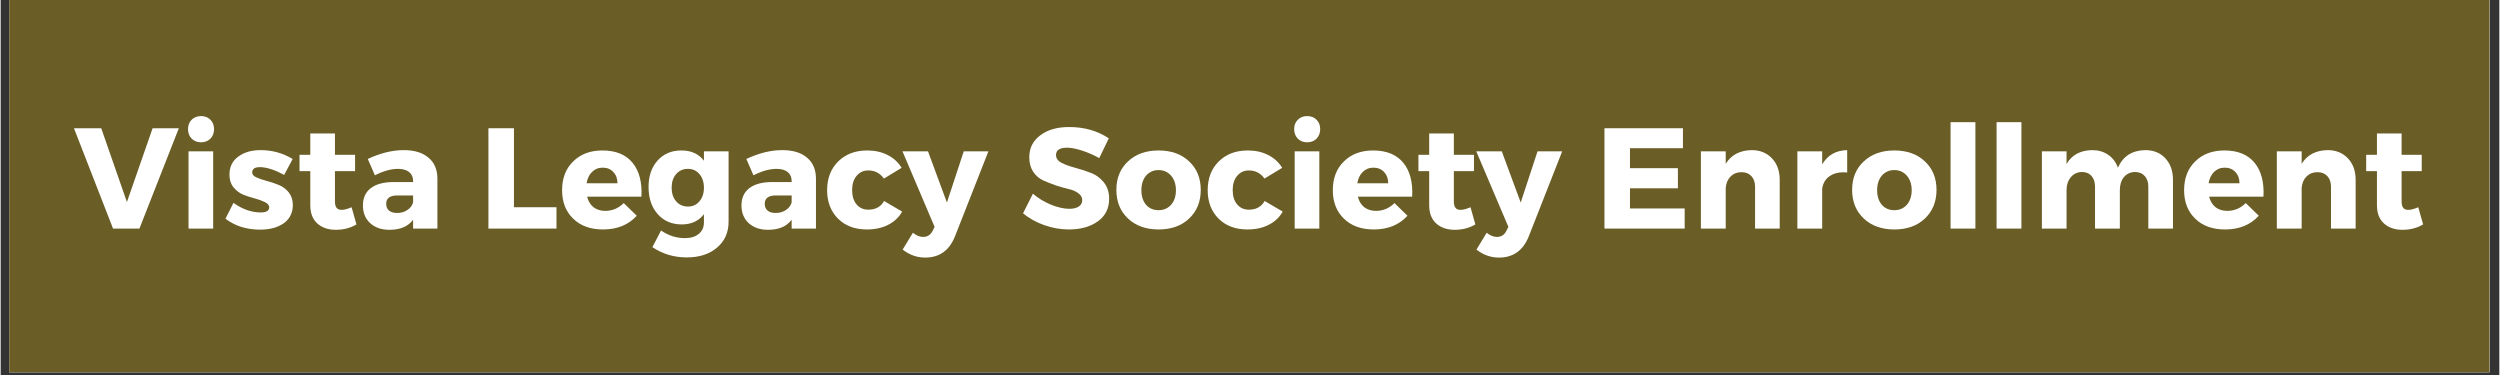 <?xml version="1.0" encoding="UTF-8"?> <svg xmlns="http://www.w3.org/2000/svg" xmlns:xlink="http://www.w3.org/1999/xlink" width="300" zoomAndPan="magnify" viewBox="0 0 224.88 33.75" height="45" preserveAspectRatio="xMidYMid meet"><rect x="0" y="0" width="224.88" height="33.75" fill="#333333" stroke="none"/><defs><g></g><clipPath id="170d2570d0"><path d="M 0.766 0 L 223.992 0 L 223.992 33.5 L 0.766 33.5 Z M 0.766 0 " clip-rule="nonzero"></path></clipPath></defs><g clip-path="url(#170d2570d0)"><path fill="#ffffff" d="M 0.766 0 L 224.113 0 L 224.113 40.203 L 0.766 40.203 Z M 0.766 0 " fill-opacity="1" fill-rule="nonzero"></path><path fill="#ffffff" d="M 0.766 0 L 224.113 0 L 224.113 33.5 L 0.766 33.5 Z M 0.766 0 " fill-opacity="1" fill-rule="nonzero"></path><path fill="#6a5d26" d="M 0.766 0 L 224.113 0 L 224.113 33.5 L 0.766 33.5 Z M 0.766 0 " fill-opacity="1" fill-rule="nonzero"></path></g><g fill="#ffffff" fill-opacity="1"><g transform="translate(6.613, 20.573)"><g><path d="M 5.875 0 L 3.5 0 L -0.016 -9.031 L 2.438 -9.031 L 4.75 -2.391 L 7.062 -9.031 L 9.422 -9.031 Z M 5.875 0 "></path></g></g></g><g fill="#ffffff" fill-opacity="1"><g transform="translate(16.017, 20.573)"><g><path d="M 1.172 -9.797 C 1.391 -10.016 1.672 -10.125 2.016 -10.125 C 2.359 -10.125 2.641 -10.016 2.859 -9.797 C 3.078 -9.578 3.188 -9.297 3.188 -8.953 C 3.188 -8.609 3.078 -8.32 2.859 -8.094 C 2.641 -7.875 2.359 -7.766 2.016 -7.766 C 1.672 -7.766 1.391 -7.875 1.172 -8.094 C 0.953 -8.32 0.844 -8.609 0.844 -8.953 C 0.844 -9.297 0.953 -9.578 1.172 -9.797 Z M 3.109 0 L 0.891 0 L 0.891 -6.953 L 3.109 -6.953 Z M 3.109 0 "></path></g></g></g><g fill="#ffffff" fill-opacity="1"><g transform="translate(20.029, 20.573)"><g><path d="M 3.375 -7.062 C 4.406 -7.062 5.363 -6.797 6.25 -6.266 L 5.484 -4.828 C 4.617 -5.297 3.891 -5.531 3.297 -5.531 C 2.836 -5.531 2.609 -5.367 2.609 -5.047 C 2.609 -4.867 2.734 -4.723 2.984 -4.609 C 3.234 -4.492 3.535 -4.391 3.891 -4.297 C 4.254 -4.203 4.613 -4.082 4.969 -3.938 C 5.332 -3.801 5.641 -3.578 5.891 -3.266 C 6.141 -2.953 6.266 -2.57 6.266 -2.125 C 6.266 -1.426 5.992 -0.879 5.453 -0.484 C 4.91 -0.098 4.203 0.094 3.328 0.094 C 2.098 0.094 1.055 -0.234 0.203 -0.891 L 0.922 -2.312 C 1.734 -1.738 2.551 -1.453 3.375 -1.453 C 3.883 -1.453 4.141 -1.609 4.141 -1.922 C 4.141 -2.098 4.016 -2.25 3.766 -2.375 C 3.523 -2.5 3.227 -2.609 2.875 -2.703 C 2.52 -2.797 2.164 -2.91 1.812 -3.047 C 1.469 -3.191 1.172 -3.414 0.922 -3.719 C 0.68 -4.02 0.562 -4.398 0.562 -4.859 C 0.562 -5.547 0.82 -6.082 1.344 -6.469 C 1.863 -6.863 2.539 -7.062 3.375 -7.062 Z M 3.375 -7.062 "></path></g></g></g><g fill="#ffffff" fill-opacity="1"><g transform="translate(26.647, 20.573)"><g><path d="M 4.938 -1.922 L 5.375 -0.375 C 4.832 -0.051 4.211 0.109 3.516 0.109 C 2.828 0.109 2.27 -0.082 1.844 -0.469 C 1.426 -0.852 1.219 -1.398 1.219 -2.109 L 1.219 -5.172 L 0.25 -5.172 L 0.25 -6.641 L 1.219 -6.641 L 1.219 -8.562 L 3.438 -8.562 L 3.438 -6.641 L 5.25 -6.641 L 5.25 -5.172 L 3.438 -5.172 L 3.438 -2.453 C 3.438 -2.18 3.488 -1.984 3.594 -1.859 C 3.695 -1.734 3.859 -1.676 4.078 -1.688 C 4.285 -1.688 4.57 -1.766 4.938 -1.922 Z M 4.938 -1.922 "></path></g></g></g><g fill="#ffffff" fill-opacity="1"><g transform="translate(32.259, 20.573)"><g><path d="M 4.016 -7.062 C 4.973 -7.062 5.711 -6.836 6.234 -6.391 C 6.766 -5.953 7.035 -5.336 7.047 -4.547 L 7.047 0 L 4.859 0 L 4.859 -0.797 C 4.41 -0.191 3.703 0.109 2.734 0.109 C 2.004 0.109 1.422 -0.094 0.984 -0.5 C 0.555 -0.906 0.344 -1.43 0.344 -2.078 C 0.344 -2.742 0.57 -3.258 1.031 -3.625 C 1.5 -3.988 2.16 -4.176 3.016 -4.188 L 4.859 -4.188 L 4.859 -4.281 C 4.859 -4.625 4.742 -4.891 4.516 -5.078 C 4.285 -5.273 3.945 -5.375 3.5 -5.375 C 2.875 -5.375 2.18 -5.18 1.422 -4.797 L 0.781 -6.266 C 1.914 -6.797 2.992 -7.062 4.016 -7.062 Z M 3.422 -1.406 C 3.773 -1.406 4.082 -1.492 4.344 -1.672 C 4.613 -1.848 4.785 -2.078 4.859 -2.359 L 4.859 -2.984 L 3.453 -2.984 C 2.773 -2.984 2.438 -2.734 2.438 -2.234 C 2.438 -1.973 2.52 -1.77 2.688 -1.625 C 2.863 -1.477 3.109 -1.406 3.422 -1.406 Z M 3.422 -1.406 "></path></g></g></g><g fill="#ffffff" fill-opacity="1"><g transform="translate(42.992, 20.573)"><g><path d="M 3.203 -1.922 L 7.031 -1.922 L 7.031 0 L 0.906 0 L 0.906 -9.031 L 3.203 -9.031 Z M 3.203 -1.922 "></path></g></g></g><g fill="#ffffff" fill-opacity="1"><g transform="translate(50.216, 20.573)"><g><path d="M 3.938 -7.031 C 5.145 -7.031 6.051 -6.66 6.656 -5.922 C 7.258 -5.18 7.523 -4.164 7.453 -2.875 L 2.562 -2.875 C 2.664 -2.469 2.859 -2.148 3.141 -1.922 C 3.43 -1.703 3.781 -1.594 4.188 -1.594 C 4.832 -1.594 5.391 -1.828 5.859 -2.297 L 7.031 -1.156 C 6.281 -0.332 5.27 0.078 4 0.078 C 2.875 0.078 1.977 -0.242 1.312 -0.891 C 0.645 -1.535 0.312 -2.391 0.312 -3.453 C 0.312 -4.535 0.645 -5.398 1.312 -6.047 C 1.977 -6.703 2.852 -7.031 3.938 -7.031 Z M 2.516 -4.078 L 5.297 -4.078 C 5.297 -4.492 5.172 -4.832 4.922 -5.094 C 4.68 -5.352 4.363 -5.484 3.969 -5.484 C 3.582 -5.484 3.258 -5.352 3 -5.094 C 2.75 -4.844 2.586 -4.504 2.516 -4.078 Z M 2.516 -4.078 "></path></g></g></g><g fill="#ffffff" fill-opacity="1"><g transform="translate(57.982, 20.573)"><g><path d="M 7.531 -6.953 L 7.531 -0.625 C 7.531 0.352 7.18 1.133 6.484 1.719 C 5.797 2.301 4.891 2.594 3.766 2.594 C 2.617 2.594 1.586 2.285 0.672 1.672 L 1.453 0.172 C 2.117 0.629 2.832 0.859 3.594 0.859 C 4.133 0.859 4.555 0.727 4.859 0.469 C 5.16 0.219 5.312 -0.125 5.312 -0.562 L 5.312 -1.297 C 4.844 -0.68 4.176 -0.375 3.312 -0.375 C 2.426 -0.375 1.707 -0.68 1.156 -1.297 C 0.602 -1.922 0.328 -2.738 0.328 -3.75 C 0.328 -4.727 0.598 -5.52 1.141 -6.125 C 1.68 -6.727 2.391 -7.031 3.266 -7.031 C 4.148 -7.039 4.832 -6.734 5.312 -6.109 L 5.312 -6.953 Z M 3.875 -1.984 C 4.301 -1.984 4.645 -2.141 4.906 -2.453 C 5.176 -2.773 5.312 -3.18 5.312 -3.672 C 5.312 -4.18 5.176 -4.594 4.906 -4.906 C 4.645 -5.219 4.301 -5.375 3.875 -5.375 C 3.438 -5.375 3.082 -5.219 2.812 -4.906 C 2.539 -4.594 2.406 -4.18 2.406 -3.672 C 2.406 -3.18 2.539 -2.773 2.812 -2.453 C 3.082 -2.141 3.438 -1.984 3.875 -1.984 Z M 3.875 -1.984 "></path></g></g></g><g fill="#ffffff" fill-opacity="1"><g transform="translate(66.329, 20.573)"><g><path d="M 4.016 -7.062 C 4.973 -7.062 5.711 -6.836 6.234 -6.391 C 6.766 -5.953 7.035 -5.336 7.047 -4.547 L 7.047 0 L 4.859 0 L 4.859 -0.797 C 4.41 -0.191 3.703 0.109 2.734 0.109 C 2.004 0.109 1.422 -0.094 0.984 -0.5 C 0.555 -0.906 0.344 -1.43 0.344 -2.078 C 0.344 -2.742 0.57 -3.258 1.031 -3.625 C 1.5 -3.988 2.16 -4.176 3.016 -4.188 L 4.859 -4.188 L 4.859 -4.281 C 4.859 -4.625 4.742 -4.891 4.516 -5.078 C 4.285 -5.273 3.945 -5.375 3.5 -5.375 C 2.875 -5.375 2.18 -5.18 1.422 -4.797 L 0.781 -6.266 C 1.914 -6.797 2.992 -7.062 4.016 -7.062 Z M 3.422 -1.406 C 3.773 -1.406 4.082 -1.492 4.344 -1.672 C 4.613 -1.848 4.785 -2.078 4.859 -2.359 L 4.859 -2.984 L 3.453 -2.984 C 2.773 -2.984 2.438 -2.734 2.438 -2.234 C 2.438 -1.973 2.52 -1.77 2.688 -1.625 C 2.863 -1.477 3.109 -1.406 3.422 -1.406 Z M 3.422 -1.406 "></path></g></g></g><g fill="#ffffff" fill-opacity="1"><g transform="translate(74.069, 20.573)"><g><path d="M 3.922 -7.031 C 4.609 -7.031 5.219 -6.895 5.75 -6.625 C 6.289 -6.352 6.711 -5.969 7.016 -5.469 L 5.422 -4.5 C 5.078 -4.988 4.609 -5.234 4.016 -5.234 C 3.586 -5.234 3.238 -5.07 2.969 -4.75 C 2.695 -4.426 2.562 -4 2.562 -3.469 C 2.562 -2.938 2.691 -2.508 2.953 -2.188 C 3.223 -1.863 3.578 -1.703 4.016 -1.703 C 4.672 -1.703 5.145 -1.961 5.438 -2.484 L 7.062 -1.531 C 6.781 -1.02 6.363 -0.625 5.812 -0.344 C 5.27 -0.062 4.629 0.078 3.891 0.078 C 2.816 0.078 1.953 -0.242 1.297 -0.891 C 0.641 -1.547 0.312 -2.398 0.312 -3.453 C 0.312 -4.523 0.645 -5.391 1.312 -6.047 C 1.977 -6.703 2.848 -7.031 3.922 -7.031 Z M 3.922 -7.031 "></path></g></g></g><g fill="#ffffff" fill-opacity="1"><g transform="translate(81.319, 20.573)"><g><path d="M 7.578 -6.953 L 4.562 0.719 C 4.051 1.977 3.16 2.609 1.891 2.609 C 1.148 2.609 0.473 2.367 -0.141 1.891 L 0.781 0.375 C 1.094 0.625 1.398 0.75 1.703 0.75 C 2.098 0.75 2.383 0.562 2.562 0.188 L 2.734 -0.156 L -0.156 -6.953 L 2.141 -6.953 L 3.844 -2.344 L 5.359 -6.953 Z M 7.578 -6.953 "></path></g></g></g><g fill="#ffffff" fill-opacity="1"><g transform="translate(88.801, 20.573)"><g></g></g></g><g fill="#ffffff" fill-opacity="1"><g transform="translate(91.794, 20.573)"><g><path d="M 4.375 -9.141 C 5.727 -9.141 6.914 -8.801 7.938 -8.125 L 7.078 -6.344 C 6.598 -6.613 6.086 -6.836 5.547 -7.016 C 5.004 -7.191 4.551 -7.281 4.188 -7.281 C 3.52 -7.281 3.188 -7.062 3.188 -6.625 C 3.188 -6.332 3.348 -6.098 3.672 -5.922 C 4.004 -5.754 4.406 -5.609 4.875 -5.484 C 5.344 -5.359 5.812 -5.207 6.281 -5.031 C 6.75 -4.863 7.145 -4.582 7.469 -4.188 C 7.801 -3.789 7.969 -3.289 7.969 -2.688 C 7.969 -1.812 7.625 -1.129 6.938 -0.641 C 6.258 -0.16 5.395 0.078 4.344 0.078 C 3.602 0.078 2.863 -0.051 2.125 -0.312 C 1.395 -0.57 0.758 -0.926 0.219 -1.375 L 1.109 -3.141 C 1.566 -2.742 2.102 -2.414 2.719 -2.156 C 3.344 -1.906 3.895 -1.781 4.375 -1.781 C 4.75 -1.781 5.035 -1.848 5.234 -1.984 C 5.441 -2.117 5.547 -2.312 5.547 -2.562 C 5.547 -2.812 5.426 -3.02 5.188 -3.188 C 4.957 -3.363 4.664 -3.488 4.312 -3.562 C 3.957 -3.645 3.57 -3.754 3.156 -3.891 C 2.75 -4.035 2.367 -4.188 2.016 -4.344 C 1.66 -4.508 1.363 -4.77 1.125 -5.125 C 0.895 -5.488 0.781 -5.922 0.781 -6.422 C 0.781 -7.242 1.109 -7.898 1.766 -8.391 C 2.422 -8.891 3.289 -9.141 4.375 -9.141 Z M 4.375 -9.141 "></path></g></g></g><g fill="#ffffff" fill-opacity="1"><g transform="translate(100.102, 20.573)"><g><path d="M 4.109 -7.031 C 5.254 -7.031 6.172 -6.703 6.859 -6.047 C 7.555 -5.398 7.906 -4.547 7.906 -3.484 C 7.906 -2.422 7.555 -1.562 6.859 -0.906 C 6.172 -0.25 5.254 0.078 4.109 0.078 C 2.973 0.078 2.055 -0.25 1.359 -0.906 C 0.66 -1.562 0.312 -2.422 0.312 -3.484 C 0.312 -4.547 0.66 -5.398 1.359 -6.047 C 2.055 -6.703 2.973 -7.031 4.109 -7.031 Z M 4.109 -5.266 C 3.648 -5.266 3.273 -5.098 2.984 -4.766 C 2.703 -4.43 2.562 -3.992 2.562 -3.453 C 2.562 -2.91 2.703 -2.473 2.984 -2.141 C 3.273 -1.816 3.648 -1.656 4.109 -1.656 C 4.566 -1.656 4.941 -1.816 5.234 -2.141 C 5.523 -2.473 5.672 -2.91 5.672 -3.453 C 5.672 -3.992 5.523 -4.43 5.234 -4.766 C 4.941 -5.098 4.566 -5.266 4.109 -5.266 Z M 4.109 -5.266 "></path></g></g></g><g fill="#ffffff" fill-opacity="1"><g transform="translate(108.32, 20.573)"><g><path d="M 3.922 -7.031 C 4.609 -7.031 5.219 -6.895 5.75 -6.625 C 6.289 -6.352 6.711 -5.969 7.016 -5.469 L 5.422 -4.5 C 5.078 -4.988 4.609 -5.234 4.016 -5.234 C 3.586 -5.234 3.238 -5.07 2.969 -4.75 C 2.695 -4.426 2.562 -4 2.562 -3.469 C 2.562 -2.938 2.691 -2.508 2.953 -2.188 C 3.223 -1.863 3.578 -1.703 4.016 -1.703 C 4.672 -1.703 5.145 -1.961 5.438 -2.484 L 7.062 -1.531 C 6.781 -1.02 6.363 -0.625 5.812 -0.344 C 5.27 -0.062 4.629 0.078 3.891 0.078 C 2.816 0.078 1.953 -0.242 1.297 -0.891 C 0.641 -1.547 0.312 -2.398 0.312 -3.453 C 0.312 -4.523 0.645 -5.391 1.312 -6.047 C 1.977 -6.703 2.848 -7.031 3.922 -7.031 Z M 3.922 -7.031 "></path></g></g></g><g fill="#ffffff" fill-opacity="1"><g transform="translate(115.57, 20.573)"><g><path d="M 1.172 -9.797 C 1.391 -10.016 1.672 -10.125 2.016 -10.125 C 2.359 -10.125 2.641 -10.016 2.859 -9.797 C 3.078 -9.578 3.188 -9.297 3.188 -8.953 C 3.188 -8.609 3.078 -8.32 2.859 -8.094 C 2.641 -7.875 2.359 -7.766 2.016 -7.766 C 1.672 -7.766 1.391 -7.875 1.172 -8.094 C 0.953 -8.32 0.844 -8.609 0.844 -8.953 C 0.844 -9.297 0.953 -9.578 1.172 -9.797 Z M 3.109 0 L 0.891 0 L 0.891 -6.953 L 3.109 -6.953 Z M 3.109 0 "></path></g></g></g><g fill="#ffffff" fill-opacity="1"><g transform="translate(119.582, 20.573)"><g><path d="M 3.938 -7.031 C 5.145 -7.031 6.051 -6.66 6.656 -5.922 C 7.258 -5.18 7.523 -4.164 7.453 -2.875 L 2.562 -2.875 C 2.664 -2.469 2.859 -2.148 3.141 -1.922 C 3.43 -1.703 3.781 -1.594 4.188 -1.594 C 4.832 -1.594 5.391 -1.828 5.859 -2.297 L 7.031 -1.156 C 6.281 -0.332 5.27 0.078 4 0.078 C 2.875 0.078 1.977 -0.242 1.312 -0.891 C 0.645 -1.535 0.312 -2.391 0.312 -3.453 C 0.312 -4.535 0.645 -5.398 1.312 -6.047 C 1.977 -6.703 2.852 -7.031 3.938 -7.031 Z M 2.516 -4.078 L 5.297 -4.078 C 5.297 -4.492 5.172 -4.832 4.922 -5.094 C 4.68 -5.352 4.363 -5.484 3.969 -5.484 C 3.582 -5.484 3.258 -5.352 3 -5.094 C 2.75 -4.844 2.586 -4.504 2.516 -4.078 Z M 2.516 -4.078 "></path></g></g></g><g fill="#ffffff" fill-opacity="1"><g transform="translate(127.348, 20.573)"><g><path d="M 4.938 -1.922 L 5.375 -0.375 C 4.832 -0.051 4.211 0.109 3.516 0.109 C 2.828 0.109 2.27 -0.082 1.844 -0.469 C 1.426 -0.852 1.219 -1.398 1.219 -2.109 L 1.219 -5.172 L 0.25 -5.172 L 0.25 -6.641 L 1.219 -6.641 L 1.219 -8.562 L 3.438 -8.562 L 3.438 -6.641 L 5.25 -6.641 L 5.25 -5.172 L 3.438 -5.172 L 3.438 -2.453 C 3.438 -2.18 3.488 -1.984 3.594 -1.859 C 3.695 -1.734 3.859 -1.676 4.078 -1.688 C 4.285 -1.688 4.57 -1.766 4.938 -1.922 Z M 4.938 -1.922 "></path></g></g></g><g fill="#ffffff" fill-opacity="1"><g transform="translate(132.96, 20.573)"><g><path d="M 7.578 -6.953 L 4.562 0.719 C 4.051 1.977 3.16 2.609 1.891 2.609 C 1.148 2.609 0.473 2.367 -0.141 1.891 L 0.781 0.375 C 1.094 0.625 1.398 0.75 1.703 0.75 C 2.098 0.75 2.383 0.562 2.562 0.188 L 2.734 -0.156 L -0.156 -6.953 L 2.141 -6.953 L 3.844 -2.344 L 5.359 -6.953 Z M 7.578 -6.953 "></path></g></g></g><g fill="#ffffff" fill-opacity="1"><g transform="translate(140.442, 20.573)"><g></g></g></g><g fill="#ffffff" fill-opacity="1"><g transform="translate(143.435, 20.573)"><g><path d="M 7.969 -7.234 L 3.203 -7.234 L 3.203 -5.438 L 7.516 -5.438 L 7.516 -3.625 L 3.203 -3.625 L 3.203 -1.812 L 8.125 -1.812 L 8.125 0 L 0.906 0 L 0.906 -9.031 L 7.969 -9.031 Z M 7.969 -7.234 "></path></g></g></g><g fill="#ffffff" fill-opacity="1"><g transform="translate(152.13, 20.573)"><g><path d="M 5.453 -7.062 C 6.211 -7.062 6.82 -6.816 7.281 -6.328 C 7.75 -5.836 7.984 -5.191 7.984 -4.391 L 7.984 0 L 5.766 0 L 5.766 -3.766 C 5.766 -4.172 5.656 -4.488 5.438 -4.719 C 5.219 -4.957 4.922 -5.078 4.547 -5.078 C 4.148 -5.078 3.82 -4.945 3.562 -4.688 C 3.312 -4.438 3.164 -4.098 3.125 -3.672 L 3.125 0 L 0.891 0 L 0.891 -6.953 L 3.125 -6.953 L 3.125 -5.828 C 3.613 -6.629 4.391 -7.039 5.453 -7.062 Z M 5.453 -7.062 "></path></g></g></g><g fill="#ffffff" fill-opacity="1"><g transform="translate(160.812, 20.573)"><g><path d="M 3.125 -6.953 L 3.125 -5.781 C 3.613 -6.613 4.363 -7.039 5.375 -7.062 L 5.375 -5.047 C 4.738 -5.109 4.219 -5.004 3.812 -4.734 C 3.414 -4.461 3.188 -4.078 3.125 -3.578 L 3.125 0 L 0.891 0 L 0.891 -6.953 Z M 3.125 -6.953 "></path></g></g></g><g fill="#ffffff" fill-opacity="1"><g transform="translate(166.32, 20.573)"><g><path d="M 4.109 -7.031 C 5.254 -7.031 6.172 -6.703 6.859 -6.047 C 7.555 -5.398 7.906 -4.547 7.906 -3.484 C 7.906 -2.422 7.555 -1.562 6.859 -0.906 C 6.172 -0.25 5.254 0.078 4.109 0.078 C 2.973 0.078 2.055 -0.25 1.359 -0.906 C 0.66 -1.562 0.312 -2.422 0.312 -3.484 C 0.312 -4.547 0.66 -5.398 1.359 -6.047 C 2.055 -6.703 2.973 -7.031 4.109 -7.031 Z M 4.109 -5.266 C 3.648 -5.266 3.273 -5.098 2.984 -4.766 C 2.703 -4.43 2.562 -3.992 2.562 -3.453 C 2.562 -2.91 2.703 -2.473 2.984 -2.141 C 3.273 -1.816 3.648 -1.656 4.109 -1.656 C 4.566 -1.656 4.941 -1.816 5.234 -2.141 C 5.523 -2.473 5.672 -2.91 5.672 -3.453 C 5.672 -3.992 5.523 -4.43 5.234 -4.766 C 4.941 -5.098 4.566 -5.266 4.109 -5.266 Z M 4.109 -5.266 "></path></g></g></g><g fill="#ffffff" fill-opacity="1"><g transform="translate(174.538, 20.573)"><g><path d="M 3.188 0 L 0.953 0 L 0.953 -9.578 L 3.188 -9.578 Z M 3.188 0 "></path></g></g></g><g fill="#ffffff" fill-opacity="1"><g transform="translate(178.679, 20.573)"><g><path d="M 3.188 0 L 0.953 0 L 0.953 -9.578 L 3.188 -9.578 Z M 3.188 0 "></path></g></g></g><g fill="#ffffff" fill-opacity="1"><g transform="translate(182.82, 20.573)"><g><path d="M 10.188 -7.062 C 10.945 -7.062 11.551 -6.816 12 -6.328 C 12.457 -5.836 12.688 -5.191 12.688 -4.391 L 12.688 0 L 10.469 0 L 10.469 -3.766 C 10.469 -4.18 10.359 -4.504 10.141 -4.734 C 9.93 -4.973 9.641 -5.094 9.266 -5.094 C 8.848 -5.082 8.516 -4.926 8.266 -4.625 C 8.023 -4.32 7.906 -3.93 7.906 -3.453 L 7.906 0 L 5.672 0 L 5.672 -3.766 C 5.672 -4.18 5.566 -4.504 5.359 -4.734 C 5.148 -4.973 4.859 -5.094 4.484 -5.094 C 4.066 -5.082 3.734 -4.922 3.484 -4.609 C 3.234 -4.305 3.109 -3.922 3.109 -3.453 L 3.109 0 L 0.891 0 L 0.891 -6.953 L 3.109 -6.953 L 3.109 -5.812 C 3.578 -6.625 4.344 -7.039 5.406 -7.062 C 5.969 -7.062 6.453 -6.922 6.859 -6.641 C 7.266 -6.359 7.555 -5.973 7.734 -5.484 C 8.191 -6.516 9.008 -7.039 10.188 -7.062 Z M 10.188 -7.062 "></path></g></g></g><g fill="#ffffff" fill-opacity="1"><g transform="translate(196.198, 20.573)"><g><path d="M 3.938 -7.031 C 5.145 -7.031 6.051 -6.66 6.656 -5.922 C 7.258 -5.18 7.523 -4.164 7.453 -2.875 L 2.562 -2.875 C 2.664 -2.469 2.859 -2.148 3.141 -1.922 C 3.43 -1.703 3.781 -1.594 4.188 -1.594 C 4.832 -1.594 5.391 -1.828 5.859 -2.297 L 7.031 -1.156 C 6.281 -0.332 5.27 0.078 4 0.078 C 2.875 0.078 1.977 -0.242 1.312 -0.891 C 0.645 -1.535 0.312 -2.391 0.312 -3.453 C 0.312 -4.535 0.645 -5.398 1.312 -6.047 C 1.977 -6.703 2.852 -7.031 3.938 -7.031 Z M 2.516 -4.078 L 5.297 -4.078 C 5.297 -4.492 5.172 -4.832 4.922 -5.094 C 4.68 -5.352 4.363 -5.484 3.969 -5.484 C 3.582 -5.484 3.258 -5.352 3 -5.094 C 2.75 -4.844 2.586 -4.504 2.516 -4.078 Z M 2.516 -4.078 "></path></g></g></g><g fill="#ffffff" fill-opacity="1"><g transform="translate(203.964, 20.573)"><g><path d="M 5.453 -7.062 C 6.211 -7.062 6.82 -6.816 7.281 -6.328 C 7.75 -5.836 7.984 -5.191 7.984 -4.391 L 7.984 0 L 5.766 0 L 5.766 -3.766 C 5.766 -4.172 5.656 -4.488 5.438 -4.719 C 5.219 -4.957 4.922 -5.078 4.547 -5.078 C 4.148 -5.078 3.82 -4.945 3.562 -4.688 C 3.312 -4.438 3.164 -4.098 3.125 -3.672 L 3.125 0 L 0.891 0 L 0.891 -6.953 L 3.125 -6.953 L 3.125 -5.828 C 3.613 -6.629 4.391 -7.039 5.453 -7.062 Z M 5.453 -7.062 "></path></g></g></g><g fill="#ffffff" fill-opacity="1"><g transform="translate(212.646, 20.573)"><g><path d="M 4.938 -1.922 L 5.375 -0.375 C 4.832 -0.051 4.211 0.109 3.516 0.109 C 2.828 0.109 2.27 -0.082 1.844 -0.469 C 1.426 -0.852 1.219 -1.398 1.219 -2.109 L 1.219 -5.172 L 0.25 -5.172 L 0.25 -6.641 L 1.219 -6.641 L 1.219 -8.562 L 3.438 -8.562 L 3.438 -6.641 L 5.25 -6.641 L 5.25 -5.172 L 3.438 -5.172 L 3.438 -2.453 C 3.438 -2.18 3.488 -1.984 3.594 -1.859 C 3.695 -1.734 3.859 -1.676 4.078 -1.688 C 4.285 -1.688 4.57 -1.766 4.938 -1.922 Z M 4.938 -1.922 "></path></g></g></g></svg> 